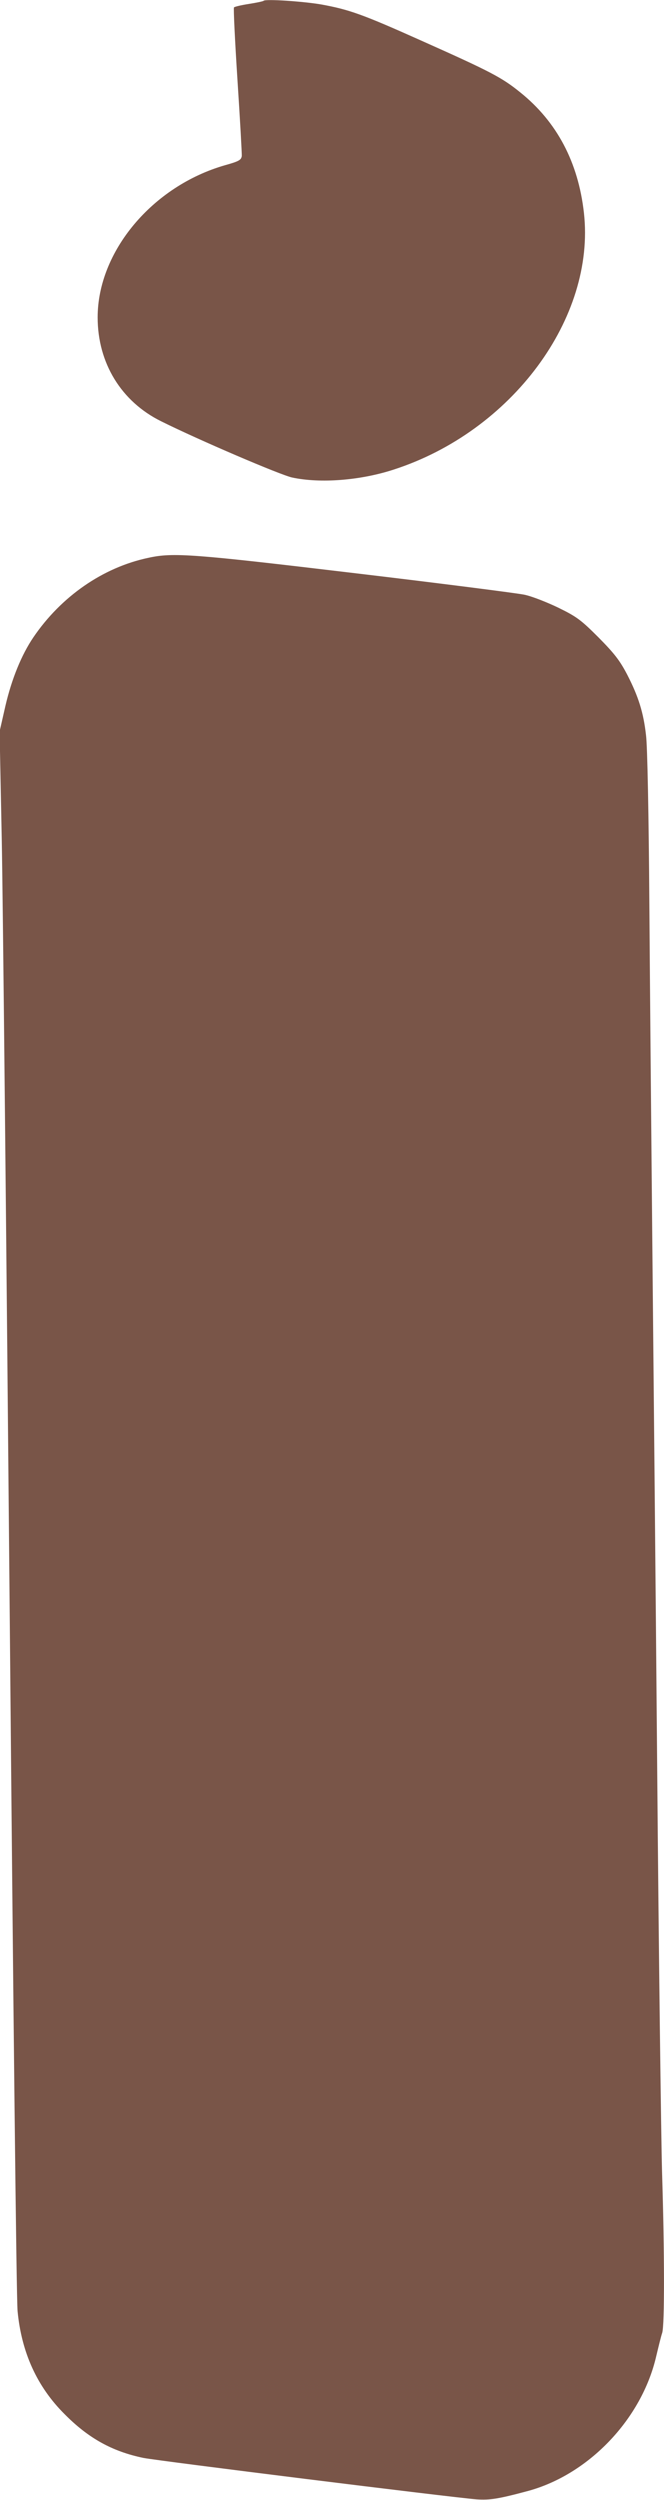 <?xml version="1.0" standalone="no"?>
<!DOCTYPE svg PUBLIC "-//W3C//DTD SVG 20010904//EN"
 "http://www.w3.org/TR/2001/REC-SVG-20010904/DTD/svg10.dtd">
<svg version="1.0" xmlns="http://www.w3.org/2000/svg"
 width="340pt" height="1280pt" viewBox="0 0 340 1280"
 preserveAspectRatio="xMidYMid meet">
<g transform="translate(0,1280) scale(0.1,-0.1)"
fill="#795548" stroke="none">
<path d="M1350 12796 c-3 -3 -37 -10 -75 -16 -39 -6 -73 -14 -77 -18 -3 -4 5
-171 18 -372 13 -201 23 -376 22 -389 -3 -20 -14 -27 -86 -47 -372 -107 -652
-442 -652 -779 0 -234 121 -431 325 -532 195 -97 611 -275 671 -288 145 -31
350 -15 521 41 604 196 1033 776 973 1314 -29 259 -138 466 -326 617 -95 77
-153 107 -509 266 -299 134 -367 158 -509 184 -92 16 -287 29 -296 19z"/>
<path d="M760 9944 c-233 -49 -447 -198 -589 -407 -61 -90 -111 -213 -143
-350 l-30 -132 11 -555 c6 -305 24 -2101 41 -3990 18 -2002 34 -3480 40 -3543
20 -212 100 -387 239 -526 123 -125 246 -193 406 -226 76 -15 1570 -201 1705
-212 68 -5 115 3 264 43 312 85 582 369 656 689 12 50 25 104 31 121 12 40 12
407 -1 824 -5 184 -17 1120 -25 2080 -8 960 -20 2173 -25 2695 -5 523 -12
1297 -15 1720 -3 444 -10 808 -17 860 -13 117 -39 199 -96 310 -38 73 -66 109
-147 191 -89 89 -111 106 -205 152 -58 28 -136 59 -175 67 -38 8 -428 58 -866
110 -830 99 -932 107 -1059 79z"/>
</g>
</svg>

